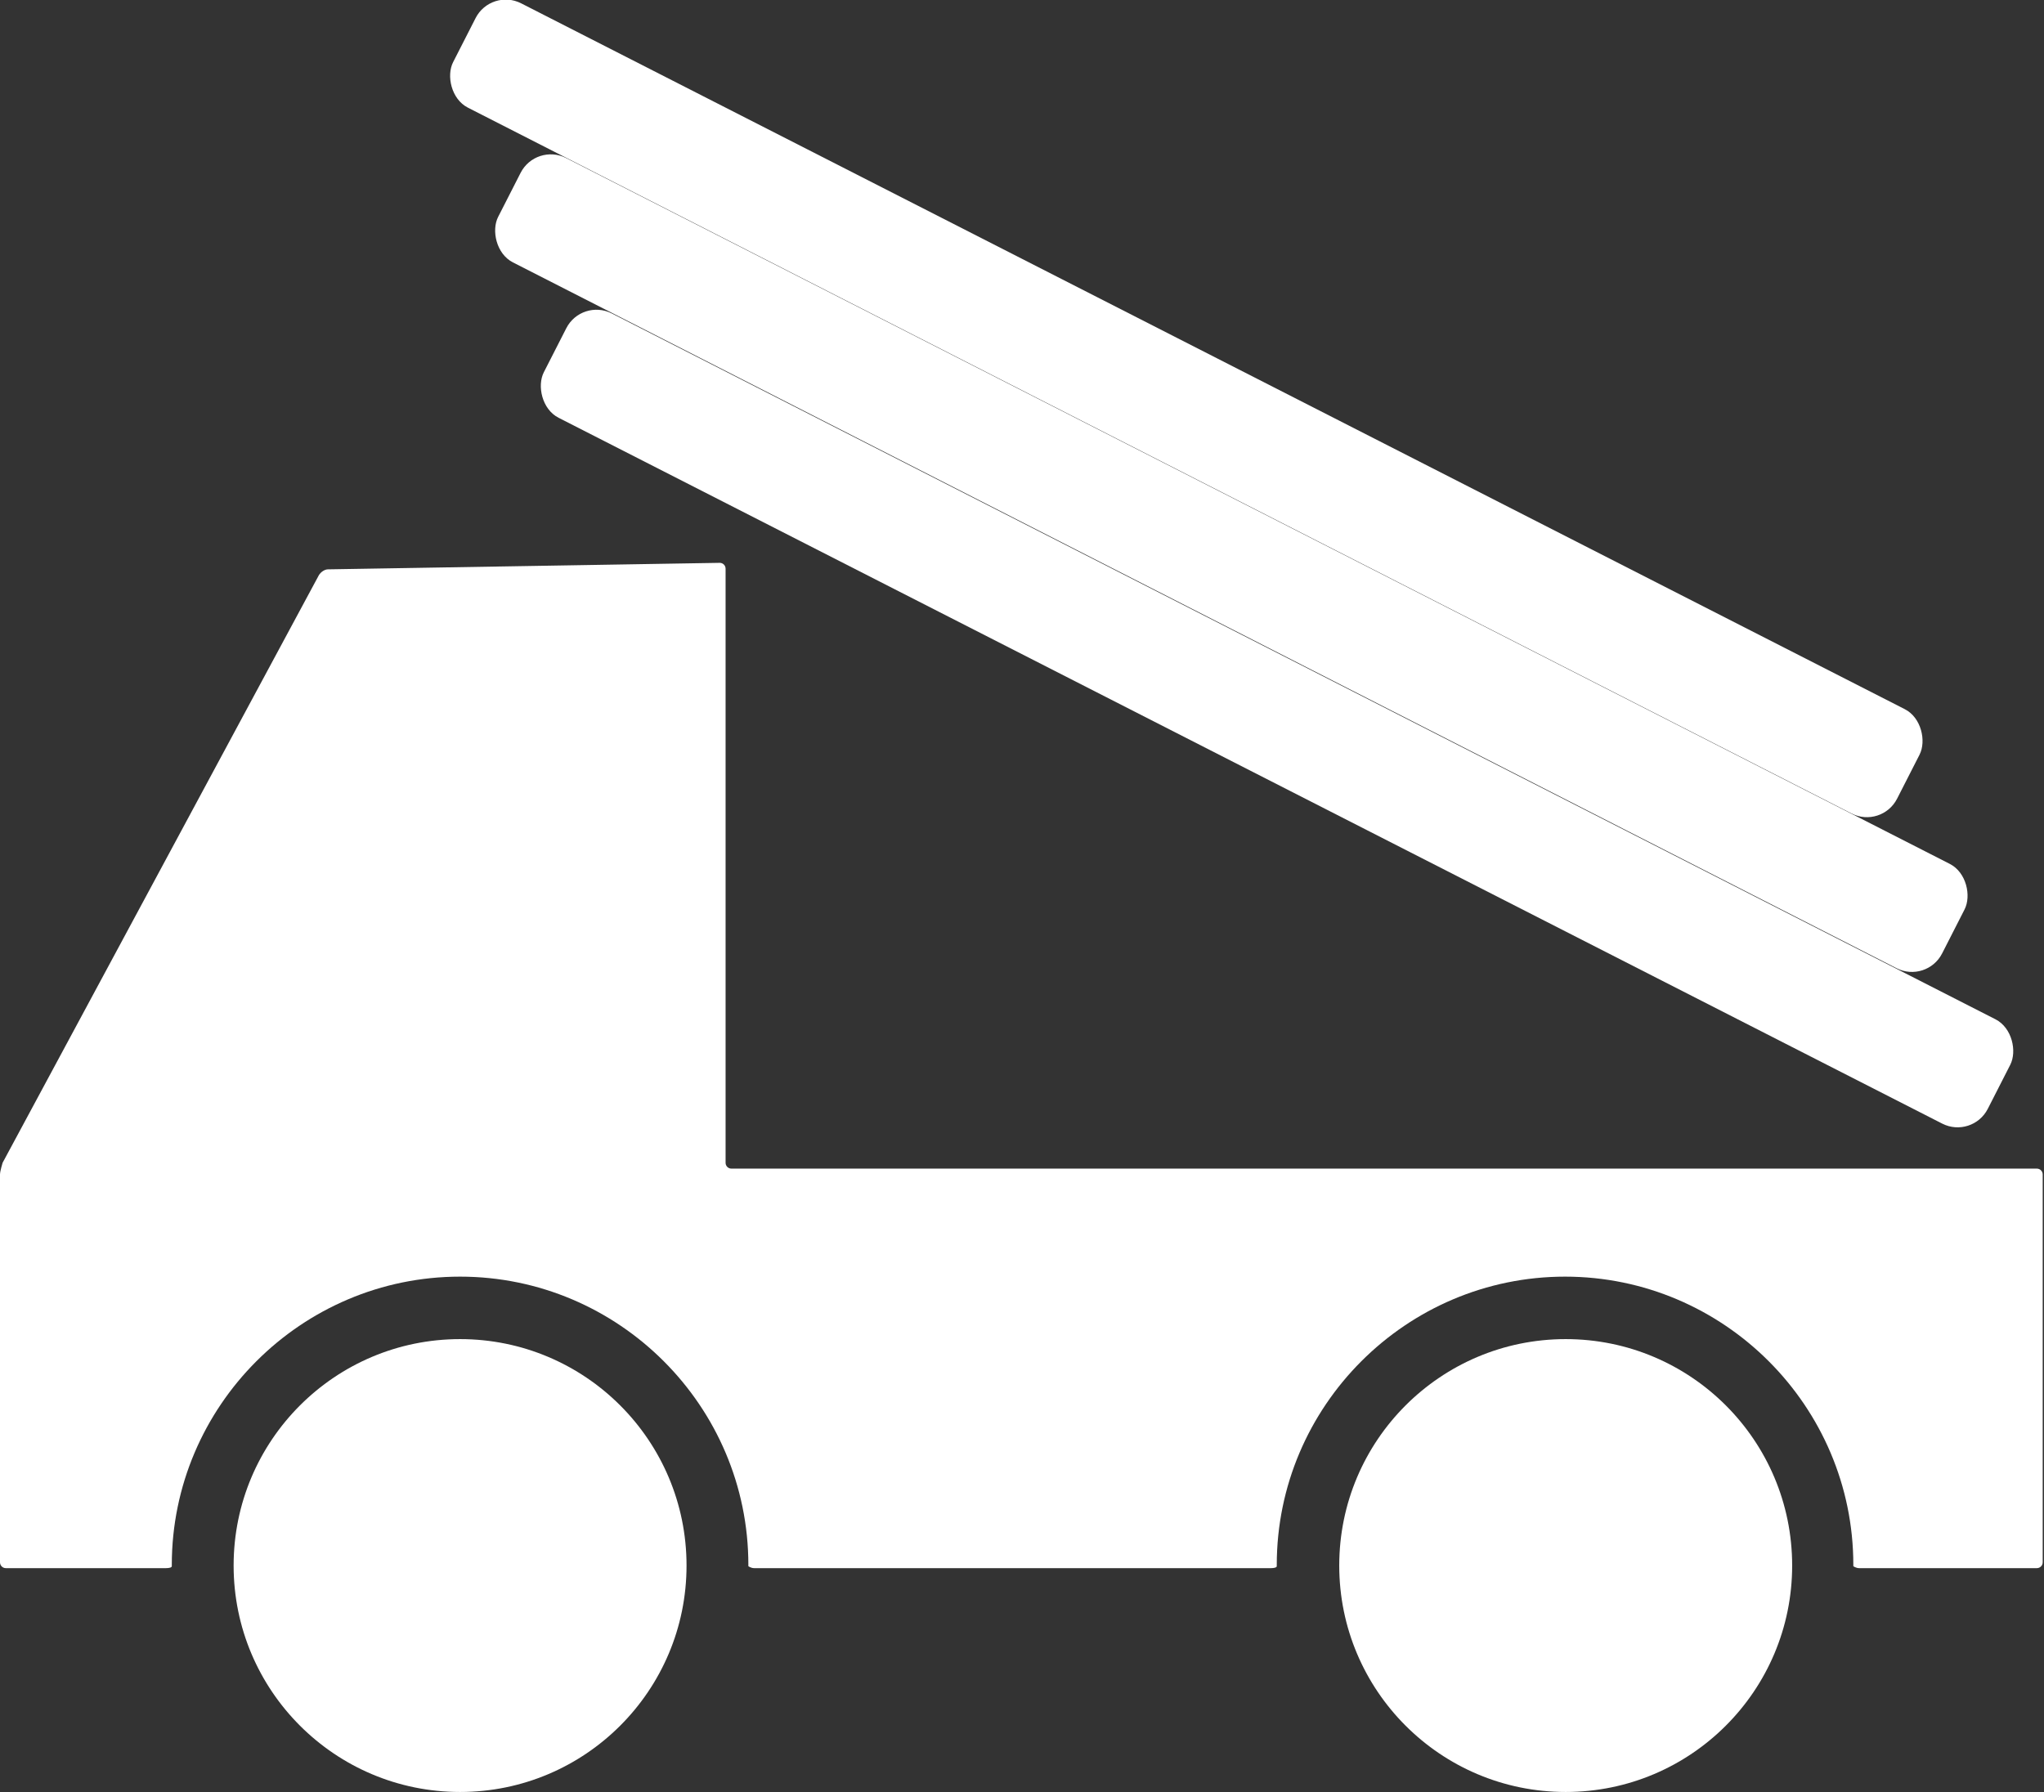<?xml version="1.0" encoding="UTF-8"?>
<svg id="_レイヤー_2" data-name="レイヤー 2" xmlns="http://www.w3.org/2000/svg" viewBox="0 0 31.41 27.54">
  <rect x="0" y="0" width="31.41" height="27.54" fill="#333333" stroke="none"/>
  <defs>
    <style>
      .cls-1, .cls-2 {
        fill: #fff;
      }

      .cls-2 {
        fill-rule: evenodd;
      }
    </style>
  </defs>
  <g id="_コンテンツ" data-name="コンテンツ">
    <g>
      <g>
        <rect class="cls-1" x="7.17" y="10.14" width="24.91" height="1.8" rx=".52" ry=".52" transform="translate(7.16 -7.71) rotate(27.03)"/>
        <rect class="cls-1" x="6.47" y="7.76" width="24.91" height="1.8" rx=".52" ry=".52" transform="translate(6 -7.66) rotate(27.03)"/>
        <rect class="cls-1" x="5.77" y="5.38" width="24.91" height="1.8" rx=".52" ry=".52" transform="translate(4.85 -7.6) rotate(27.03)"/>
      </g>
      <circle class="cls-1" cx="24.06" cy="24.06" r="3.48"/>
      <circle class="cls-1" cx="7.07" cy="24.06" r="3.48"/>
      <path class="cls-2" d="M11.24,17.96c-.05,0-.09-.04-.09-.09v-9.13c0-.05-.04-.09-.09-.09l-6.02.1c-.05,0-.11.04-.14.09L.04,17.87s-.04.13-.04.18v5.96c0,.05.04.09.09.09h2.46c.05,0,.09-.01.09-.03v-.02c0-2.44,1.99-4.43,4.43-4.43s4.43,1.99,4.43,4.43v.02s.04.03.09.03h7.94c.05,0,.09-.01.09-.03v-.02c0-2.44,1.99-4.43,4.43-4.43s4.43,1.99,4.43,4.43v.02s.04.03.09.03h2.73c.05,0,.09-.04.09-.09v-5.96c0-.05-.04-.09-.09-.09H11.24Z"/>
    </g>
  </g>
</svg>